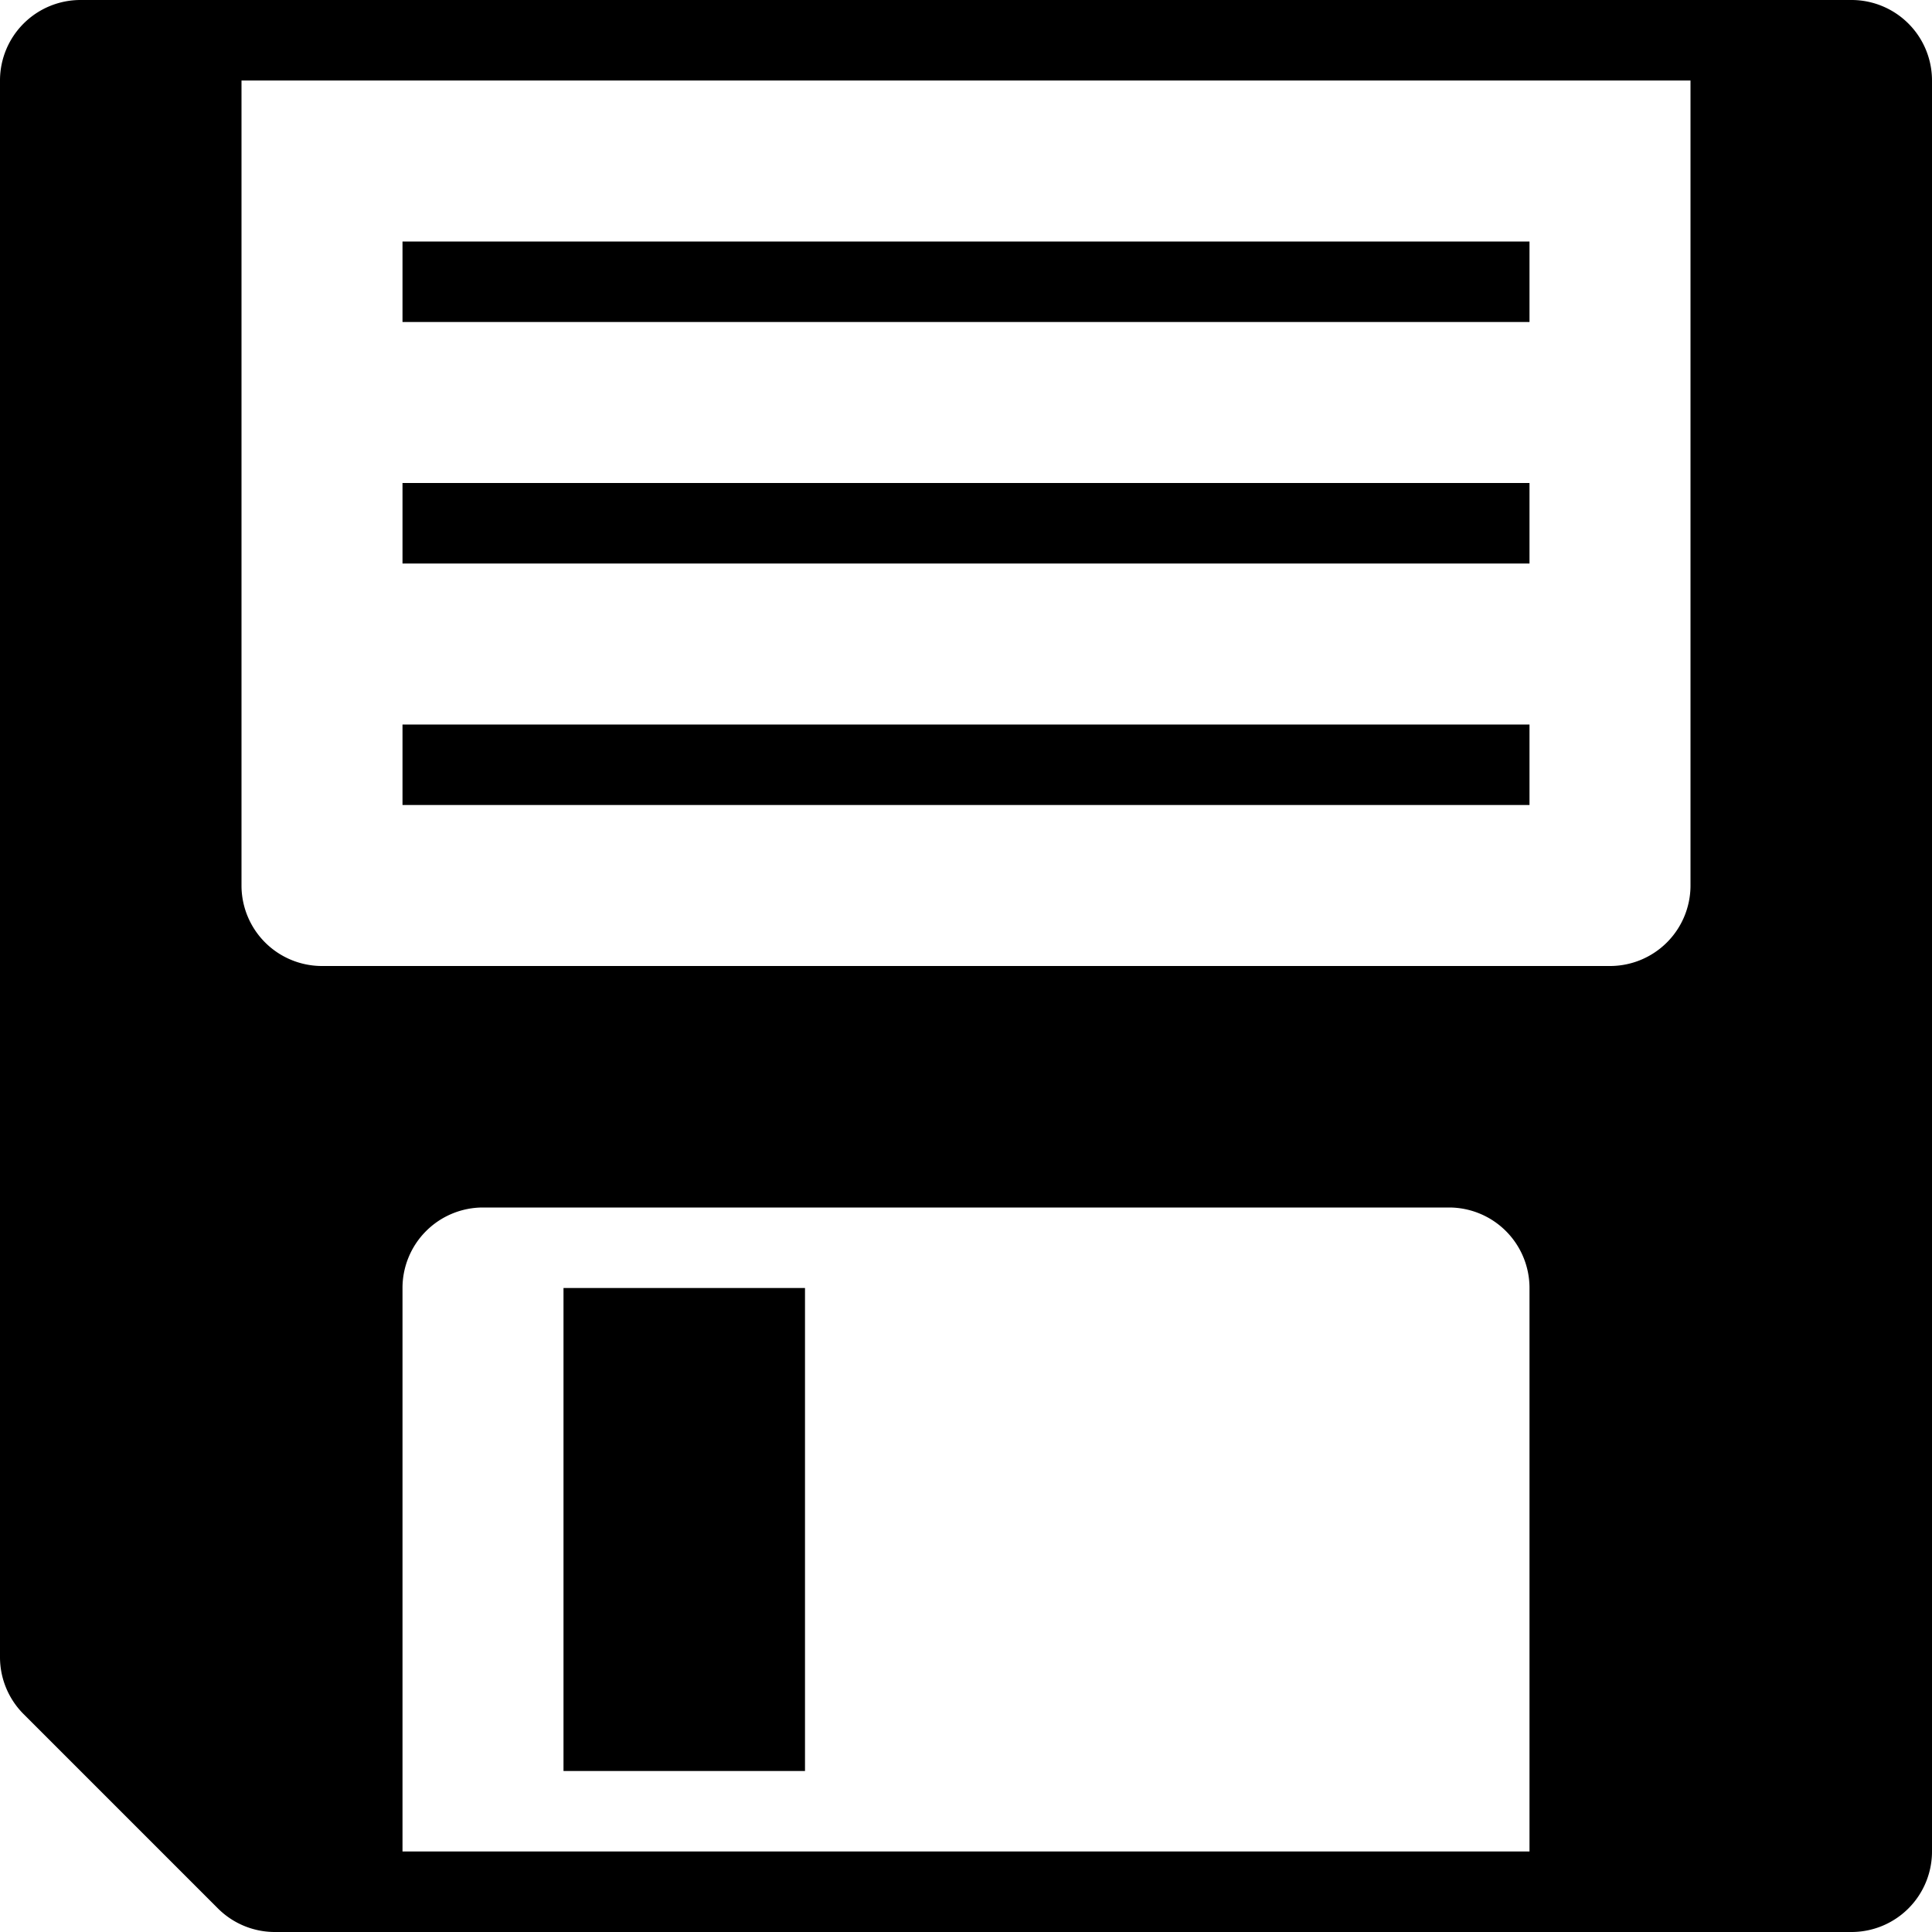 <svg xmlns="http://www.w3.org/2000/svg" viewBox="0 0 24 24"><title>Asset 100</title><g id="Layer_2" data-name="Layer 2"><g id="Layer_1-2" data-name="Layer 1"><path d="M24,23V1a1,1,0,0,0-1-1H1A1,1,0,0,0,0,1V20.59a1,1,0,0,0,.29.7l2.42,2.42a1,1,0,0,0,.7.29H23A1,1,0,0,0,24,23Zm-5,0H5V16a1,1,0,0,1,1-1H18a1,1,0,0,1,1,1ZM3,10V1H21V11a1,1,0,0,1-1,1H4a1,1,0,0,1-1-1Zm4,6h3v6H7ZM5,9H19v1H5ZM5,6H19V7H5ZM5,3H19V4H5Z"/></g></g></svg>